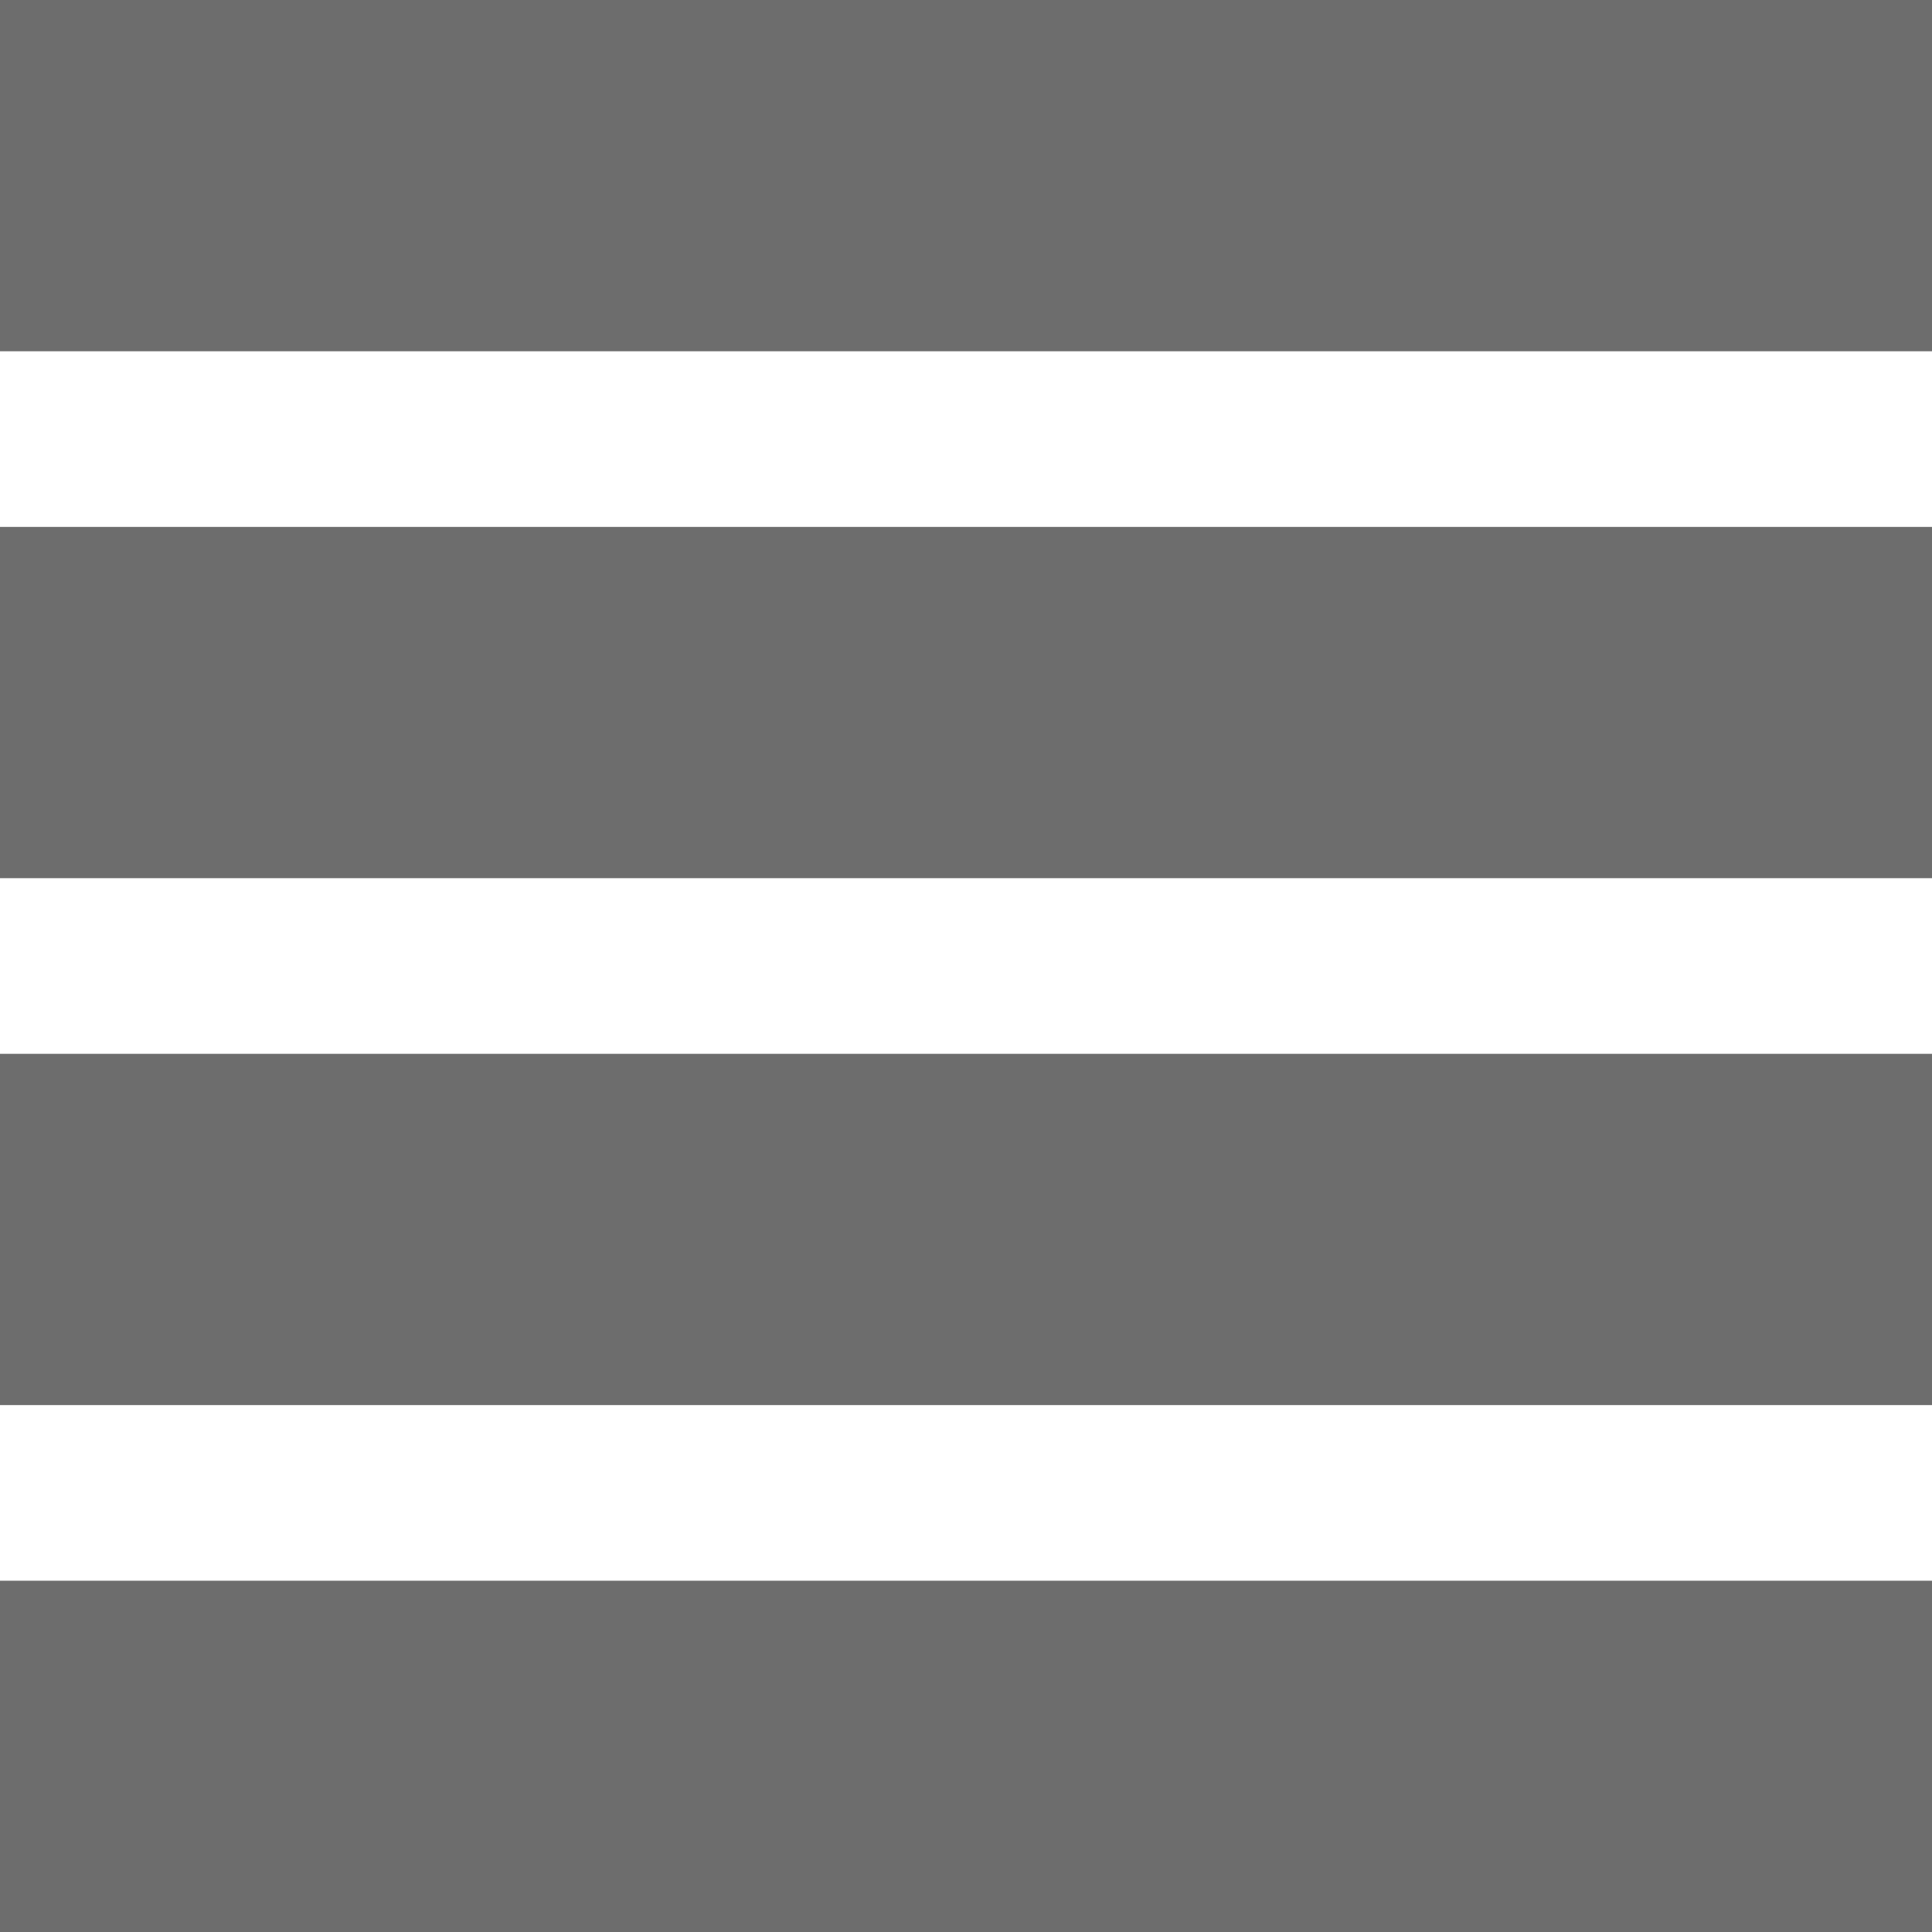 <svg xmlns="http://www.w3.org/2000/svg" width="22" height="22" viewBox="0 0 22 22">
    <g fill="#6D6D6D" fill-rule="evenodd">
        <path d="M22 0H0v4h22zM22 18H0v4h22zM22 12H0v4h22zM22 6H0v4h22z"/>
    </g>
</svg>

